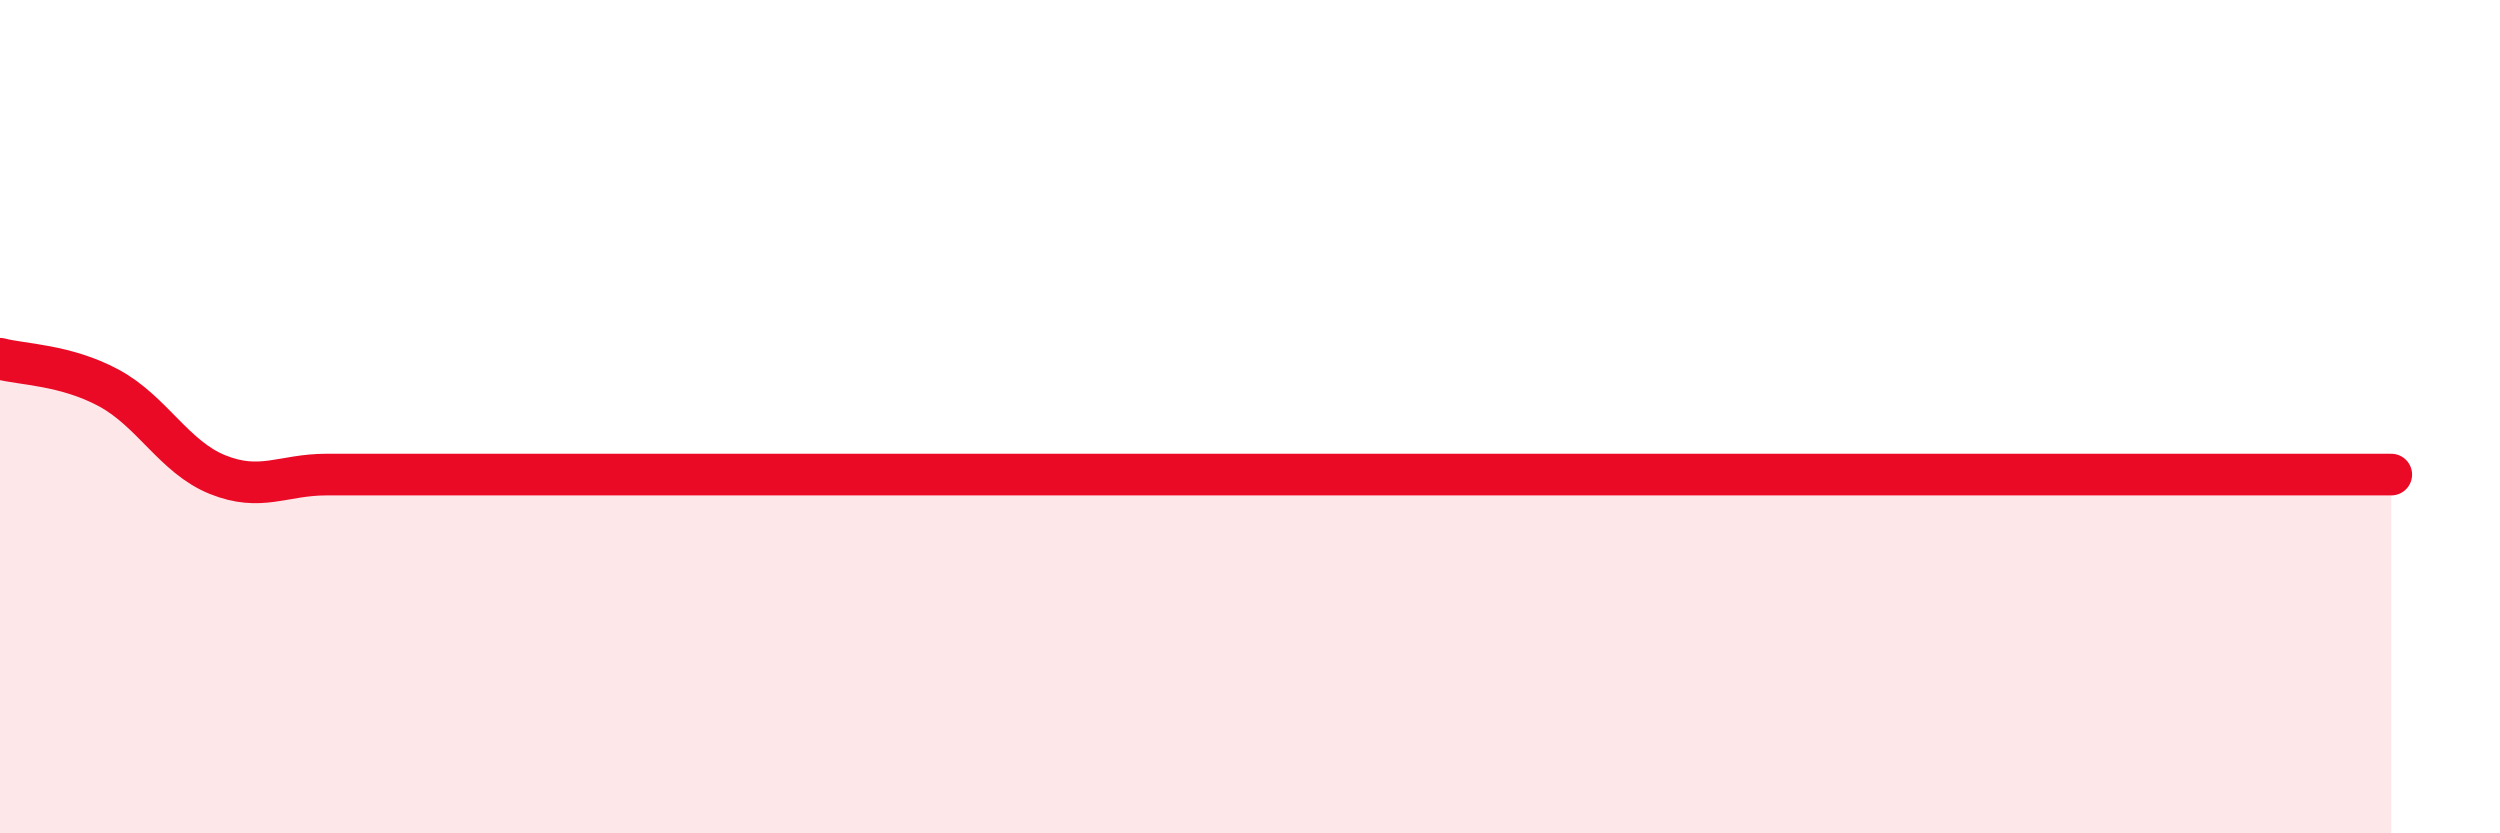 
    <svg width="60" height="20" viewBox="0 0 60 20" xmlns="http://www.w3.org/2000/svg">
      <path
        d="M 0,8.61 C 0.52,8.75 1.57,8.75 2.61,9.31 C 3.65,9.87 4.18,10.97 5.22,11.39 C 6.26,11.81 6.79,11.39 7.83,11.39 C 8.87,11.39 9.39,11.39 10.43,11.39 C 11.47,11.39 12,11.39 13.04,11.39 C 14.08,11.39 14.61,11.39 15.65,11.39 C 16.69,11.39 17.22,11.39 18.26,11.39 C 19.3,11.39 19.83,11.39 20.87,11.39 C 21.91,11.39 22.44,11.39 23.48,11.39 C 24.52,11.39 25.05,11.39 26.09,11.39 C 27.13,11.39 27.66,11.39 28.7,11.39 C 29.74,11.39 30.26,11.39 31.3,11.39 C 32.34,11.39 32.87,11.39 33.91,11.39 C 34.95,11.39 35.48,11.39 36.52,11.39 C 37.56,11.39 38.09,11.39 39.13,11.39 C 40.17,11.39 40.7,11.39 41.74,11.39 C 42.78,11.39 43.31,11.39 44.35,11.39 C 45.39,11.39 45.92,11.39 46.96,11.39 C 48,11.39 48.53,11.39 49.57,11.39 C 50.61,11.39 51.13,11.39 52.17,11.39 C 53.21,11.39 53.74,11.39 54.78,11.39 C 55.82,11.39 56.87,11.39 57.39,11.39L57.39 20L0 20Z"
        fill="#EB0A25"
        opacity="0.1"
        stroke-linecap="round"
        stroke-linejoin="round"
      />
      <path
        d="M 0,8.61 C 0.52,8.75 1.57,8.75 2.61,9.31 C 3.65,9.87 4.18,10.97 5.22,11.39 C 6.26,11.81 6.79,11.39 7.83,11.39 C 8.87,11.39 9.39,11.39 10.43,11.39 C 11.47,11.39 12,11.39 13.04,11.39 C 14.08,11.39 14.61,11.39 15.65,11.39 C 16.69,11.39 17.22,11.39 18.26,11.39 C 19.3,11.39 19.83,11.39 20.87,11.39 C 21.91,11.39 22.44,11.39 23.48,11.39 C 24.52,11.39 25.05,11.39 26.09,11.39 C 27.13,11.39 27.66,11.39 28.7,11.39 C 29.74,11.39 30.26,11.39 31.3,11.39 C 32.34,11.39 32.87,11.39 33.91,11.39 C 34.95,11.39 35.48,11.39 36.52,11.39 C 37.56,11.39 38.09,11.39 39.13,11.39 C 40.17,11.39 40.7,11.39 41.74,11.39 C 42.78,11.39 43.31,11.39 44.35,11.39 C 45.39,11.39 45.92,11.39 46.96,11.39 C 48,11.39 48.53,11.39 49.57,11.39 C 50.61,11.39 51.13,11.39 52.17,11.39 C 53.21,11.39 53.74,11.39 54.78,11.39 C 55.82,11.39 56.87,11.39 57.39,11.39"
        stroke="#EB0A25"
        stroke-width="1"
        fill="none"
        stroke-linecap="round"
        stroke-linejoin="round"
      />
    </svg>
  